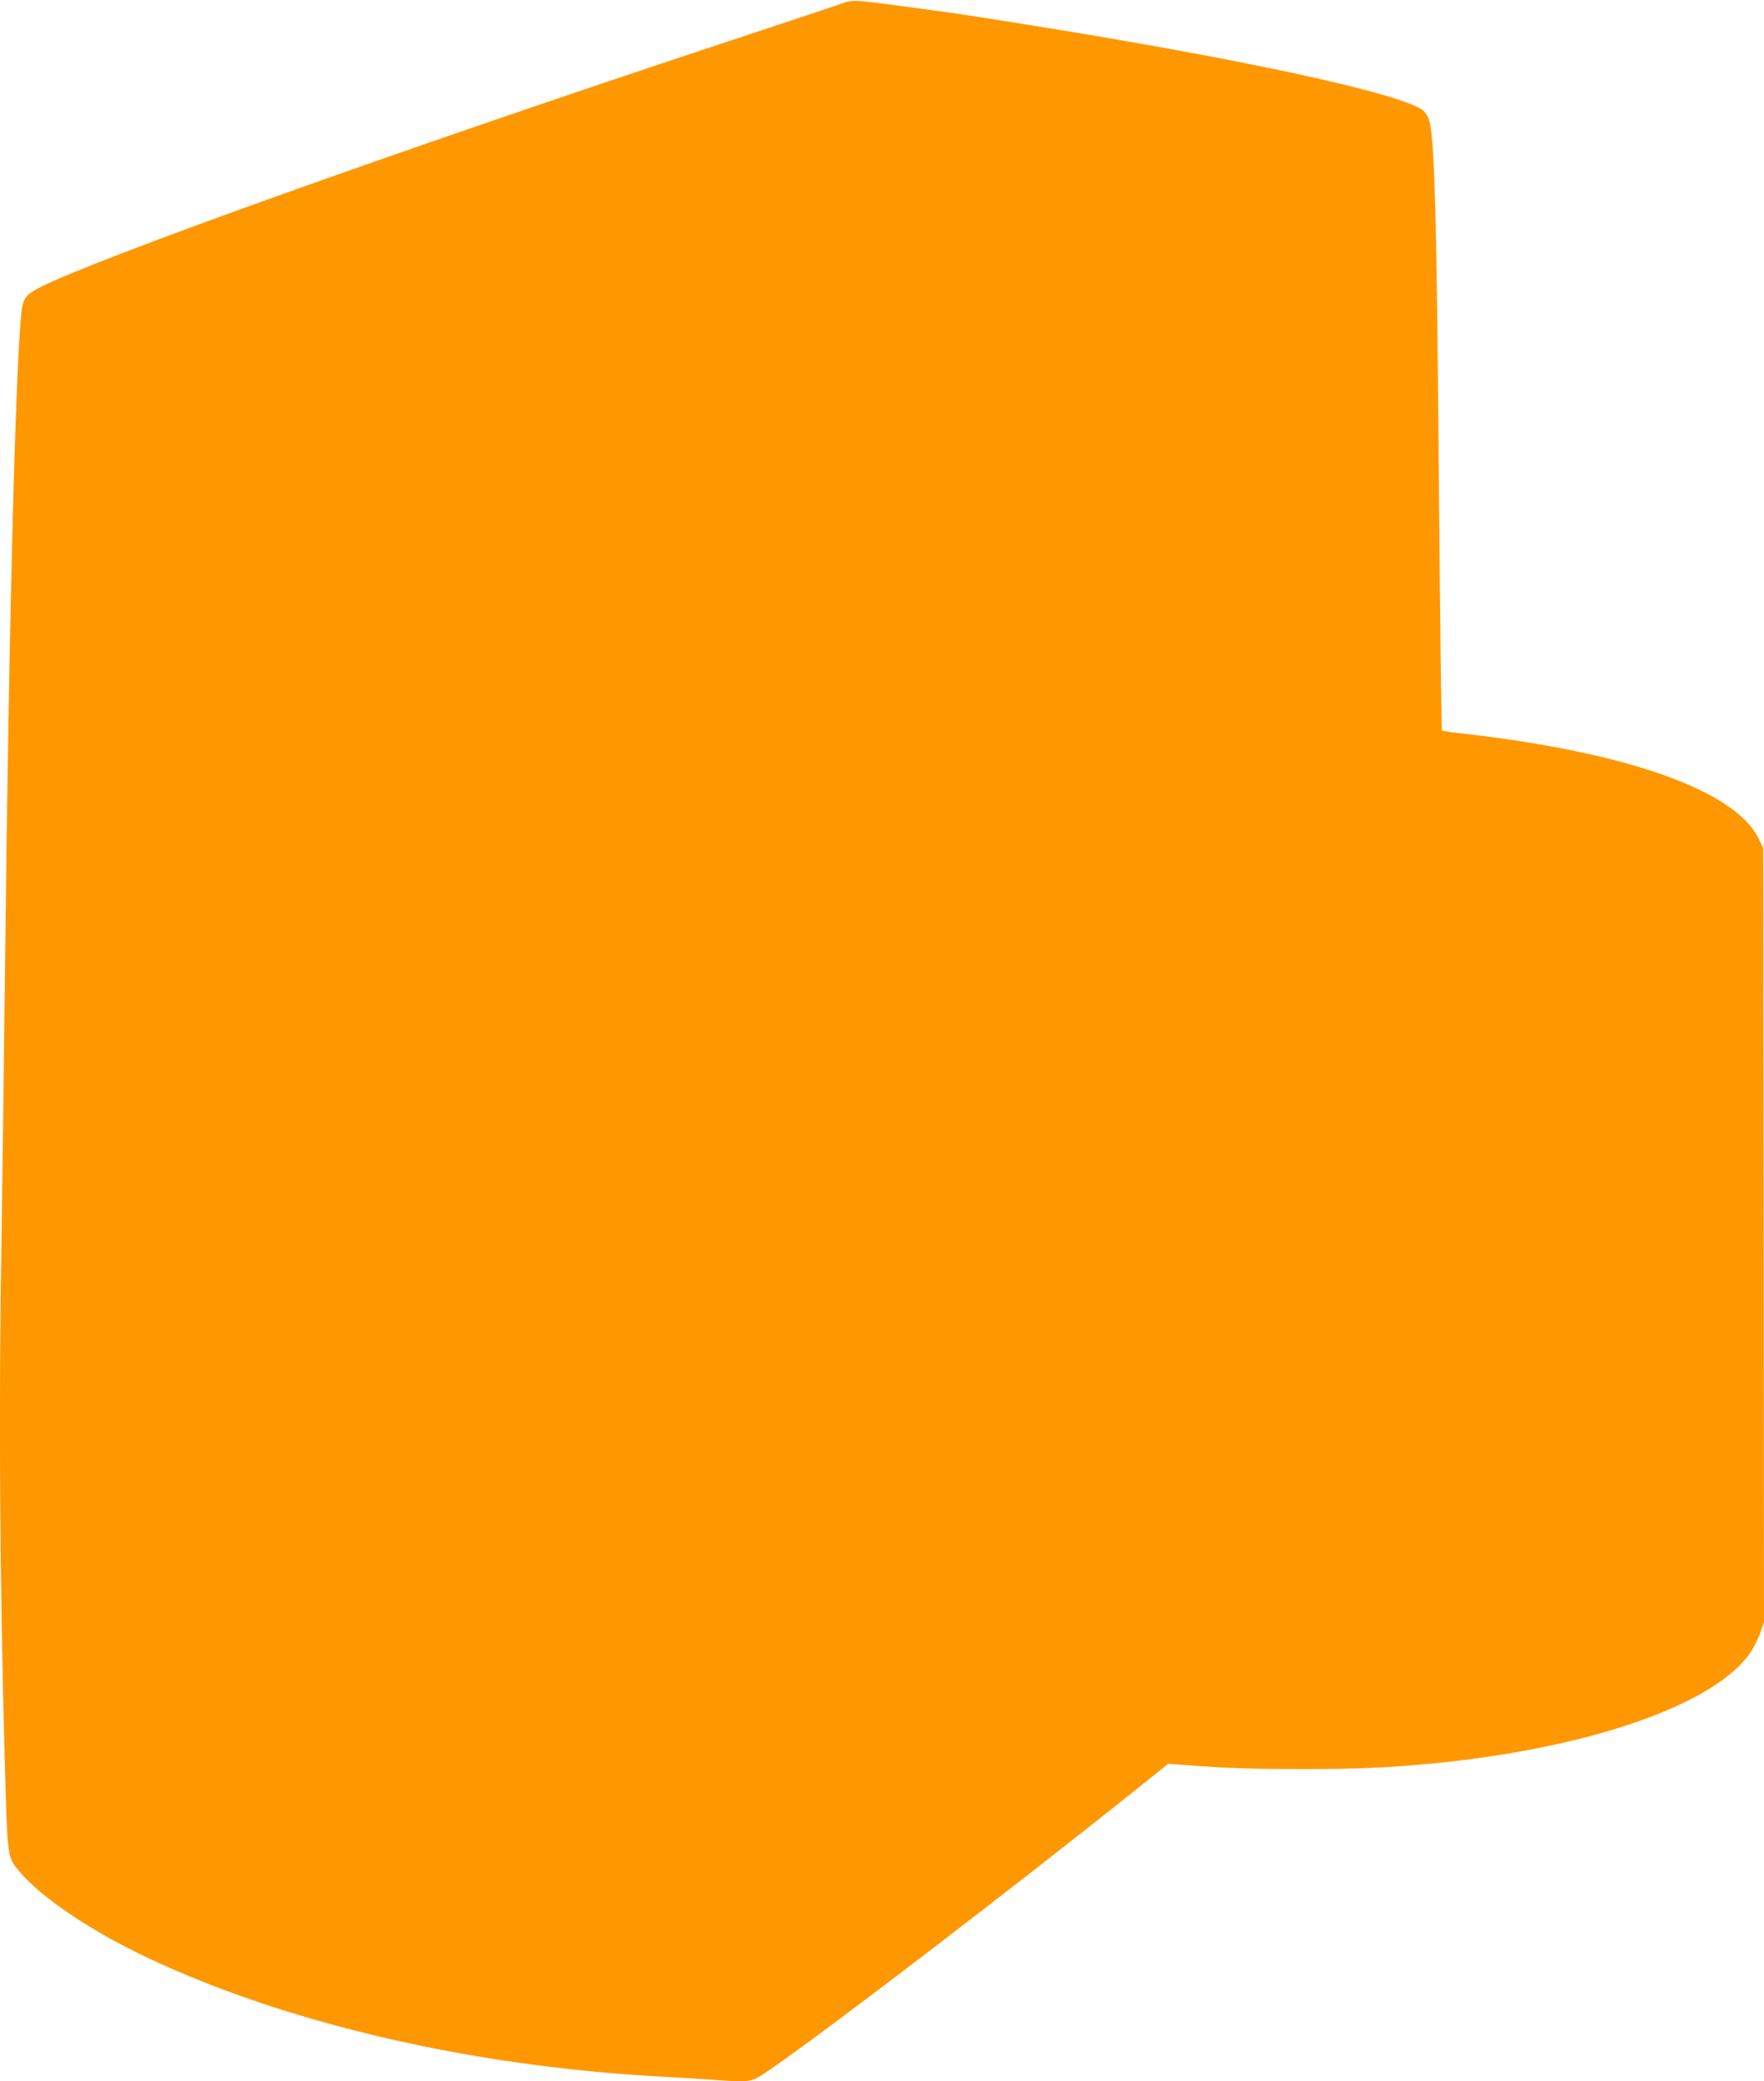 <?xml version="1.0" standalone="no"?>
<!DOCTYPE svg PUBLIC "-//W3C//DTD SVG 20010904//EN"
 "http://www.w3.org/TR/2001/REC-SVG-20010904/DTD/svg10.dtd">
<svg version="1.0" xmlns="http://www.w3.org/2000/svg"
 width="1085pt" height="1280pt" viewBox="0 0 1085 1280"
 preserveAspectRatio="xMidYMid meet">
<g transform="translate(0,1280) scale(0.1,-0.1)"
fill="#ff9800" stroke="none">
<path d="M5165 12774 c-38 -14 -374 -125 -745 -248 -1975 -654 -3814 -1312
-4170 -1491 -77 -39 -99 -61 -111 -112 -39 -164 -85 -1917 -109 -4148 -6 -528
-15 -1223 -20 -1545 -19 -1089 -12 -2135 21 -3323 13 -481 17 -524 63 -585
128 -175 469 -406 870 -589 846 -388 1952 -640 3076 -703 107 -6 256 -15 330
-20 260 -19 246 -21 374 67 342 235 1487 1111 2236 1711 l205 164 85 -6 c270
-21 420 -26 725 -26 346 -1 549 8 825 35 971 96 1734 365 1949 685 21 33 49
88 60 123 l21 62 -2 2380 -3 2380 -29 59 c-146 297 -820 534 -1841 647 -55 6
-103 14 -106 17 -3 4 -11 655 -18 1447 -14 1753 -27 2229 -65 2319 -8 18 -24
41 -37 50 -156 109 -1172 326 -2529 540 -328 52 -355 56 -665 97 -312 42 -308
42 -390 13z"/>
</g>
</svg>
